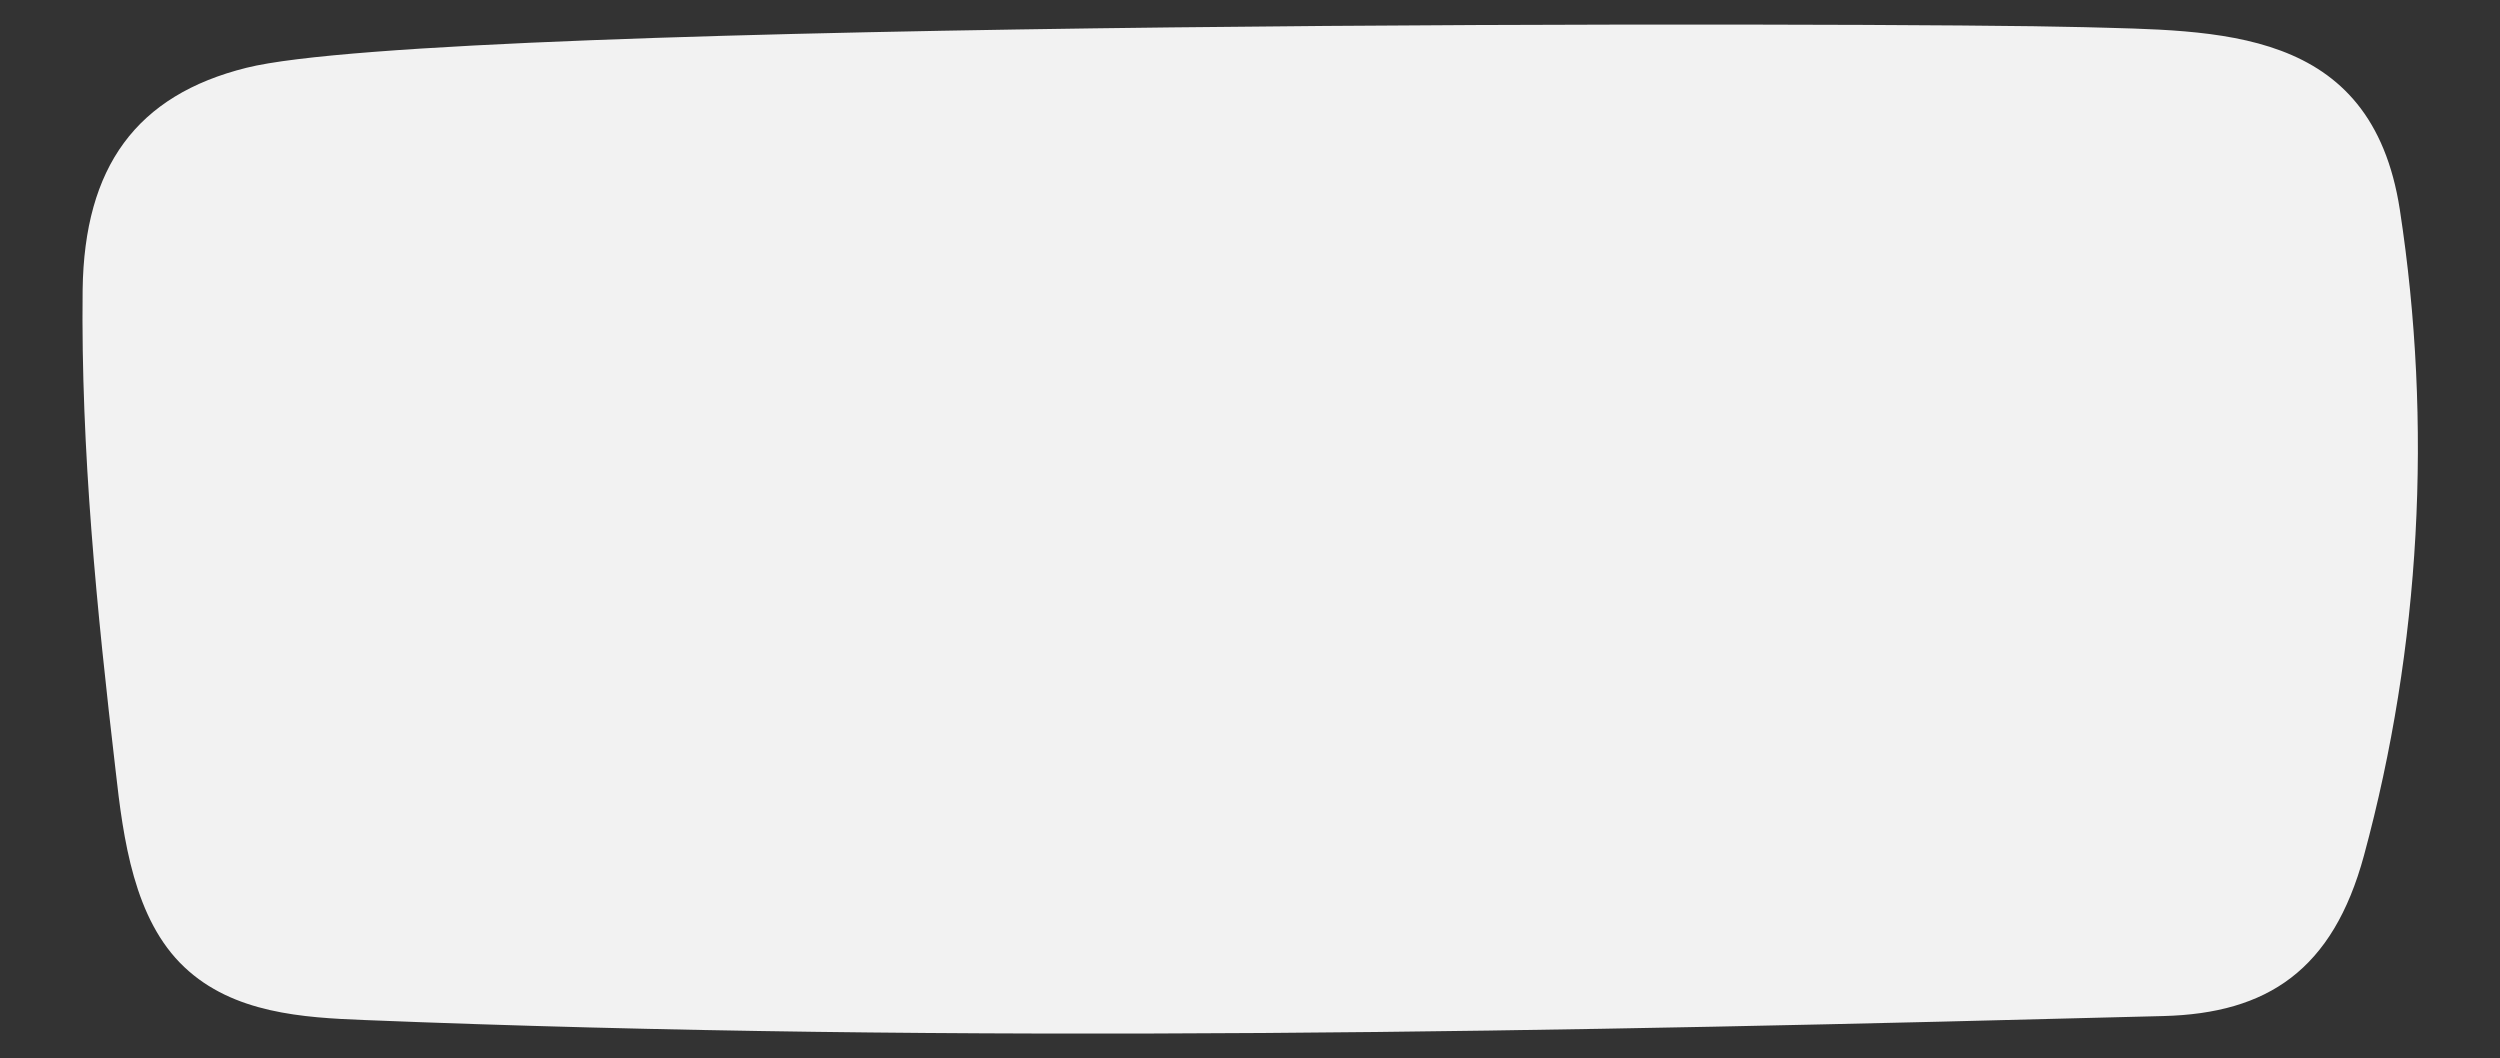 <?xml version="1.0" encoding="UTF-8"?> <!-- Generator: Adobe Illustrator 23.0.1, SVG Export Plug-In . SVG Version: 6.00 Build 0) --> <svg xmlns="http://www.w3.org/2000/svg" xmlns:xlink="http://www.w3.org/1999/xlink" id="Layer_1" x="0px" y="0px" viewBox="0 0 940.9 398.3" style="enable-background:new 0 0 940.9 398.3;" xml:space="preserve"><rect x="0" y="0" width="940.9" height="398.3" fill="#333333" stroke="none"/> <style type="text/css"> .st0{fill:#F2F2F2;} </style> <title>fon_Asset 27</title> <g> <g id="Layer_2-2"> <path class="st0" d="M783.1,10.2c0.1,0,0.3,0,0.4,0c51,1.5,109-0.7,119.7,68.7c12.4,80.8,7.8,164.6-13.5,243.1 c-11.7,43.1-36.3,59.4-75.5,60.4c-225.6,5.9-451.4,10.6-677,1.5c-23.1-0.9-49.4-2.5-67.8-19.9c-19-17.9-23-48.2-25.9-74.1 c-7-59.9-13.1-120.3-12.4-180.8c0.6-46.4,20.3-73.3,61.7-83.6C166,7.2,717.7,8.4,783.1,10.2z"></path> </g> </g> </svg> 